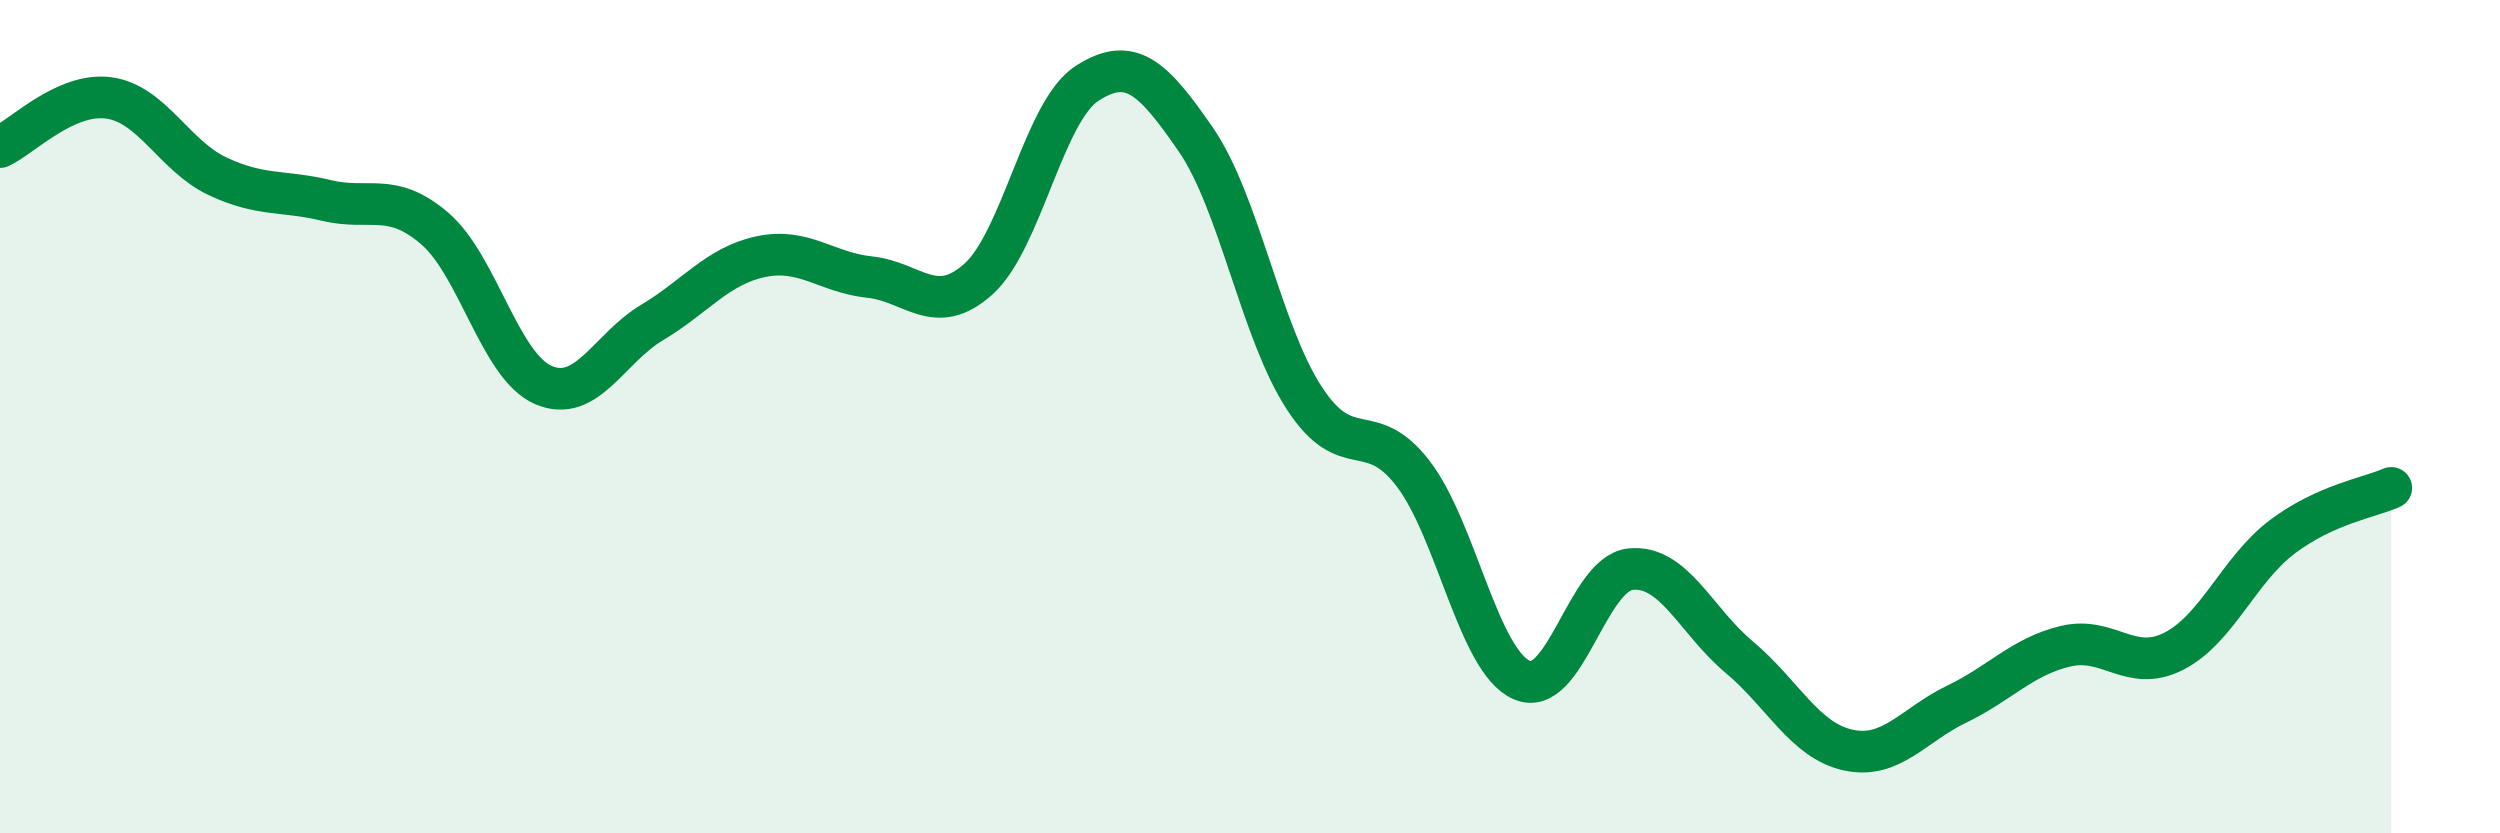 
    <svg width="60" height="20" viewBox="0 0 60 20" xmlns="http://www.w3.org/2000/svg">
      <path
        d="M 0,3.53 C 0.52,3.29 1.57,2.21 2.61,2.35 C 3.65,2.49 4.18,3.74 5.22,4.23 C 6.26,4.72 6.79,4.56 7.83,4.81 C 8.87,5.06 9.39,4.59 10.43,5.48 C 11.47,6.37 12,8.79 13.04,9.24 C 14.08,9.69 14.61,8.36 15.65,7.74 C 16.69,7.12 17.22,6.38 18.26,6.16 C 19.3,5.94 19.83,6.54 20.87,6.65 C 21.91,6.76 22.44,7.63 23.48,6.7 C 24.52,5.77 25.05,2.67 26.09,2 C 27.13,1.33 27.66,1.84 28.7,3.35 C 29.74,4.86 30.26,7.95 31.3,9.55 C 32.34,11.15 32.87,10.01 33.91,11.36 C 34.95,12.71 35.48,15.86 36.52,16.32 C 37.56,16.78 38.09,13.77 39.13,13.66 C 40.17,13.55 40.7,14.9 41.74,15.77 C 42.78,16.64 43.31,17.77 44.35,18 C 45.39,18.23 45.92,17.4 46.96,16.9 C 48,16.4 48.53,15.76 49.57,15.51 C 50.61,15.26 51.13,16.16 52.17,15.63 C 53.21,15.1 53.74,13.66 54.78,12.88 C 55.82,12.1 56.87,11.94 57.39,11.71L57.39 20L0 20Z"
        fill="#008740"
        opacity="0.1"
        stroke-linecap="round"
        stroke-linejoin="round"
      />
      <path
        d="M 0,3.53 C 0.52,3.29 1.57,2.21 2.61,2.35 C 3.65,2.49 4.18,3.74 5.22,4.23 C 6.26,4.72 6.79,4.56 7.83,4.81 C 8.87,5.06 9.39,4.59 10.43,5.48 C 11.47,6.37 12,8.79 13.04,9.24 C 14.08,9.69 14.61,8.36 15.65,7.74 C 16.69,7.12 17.22,6.38 18.26,6.16 C 19.3,5.94 19.83,6.54 20.87,6.65 C 21.91,6.76 22.44,7.63 23.48,6.7 C 24.52,5.77 25.05,2.67 26.09,2 C 27.13,1.33 27.66,1.84 28.7,3.35 C 29.74,4.86 30.26,7.95 31.3,9.55 C 32.34,11.15 32.87,10.01 33.91,11.36 C 34.95,12.71 35.48,15.86 36.52,16.32 C 37.56,16.78 38.09,13.77 39.13,13.66 C 40.17,13.55 40.7,14.9 41.74,15.77 C 42.78,16.64 43.31,17.77 44.35,18 C 45.39,18.23 45.92,17.4 46.96,16.9 C 48,16.4 48.53,15.76 49.57,15.51 C 50.61,15.26 51.13,16.16 52.17,15.63 C 53.21,15.1 53.74,13.66 54.78,12.88 C 55.82,12.1 56.87,11.94 57.39,11.71"
        stroke="#008740"
        stroke-width="1"
        fill="none"
        stroke-linecap="round"
        stroke-linejoin="round"
      />
    </svg>
  